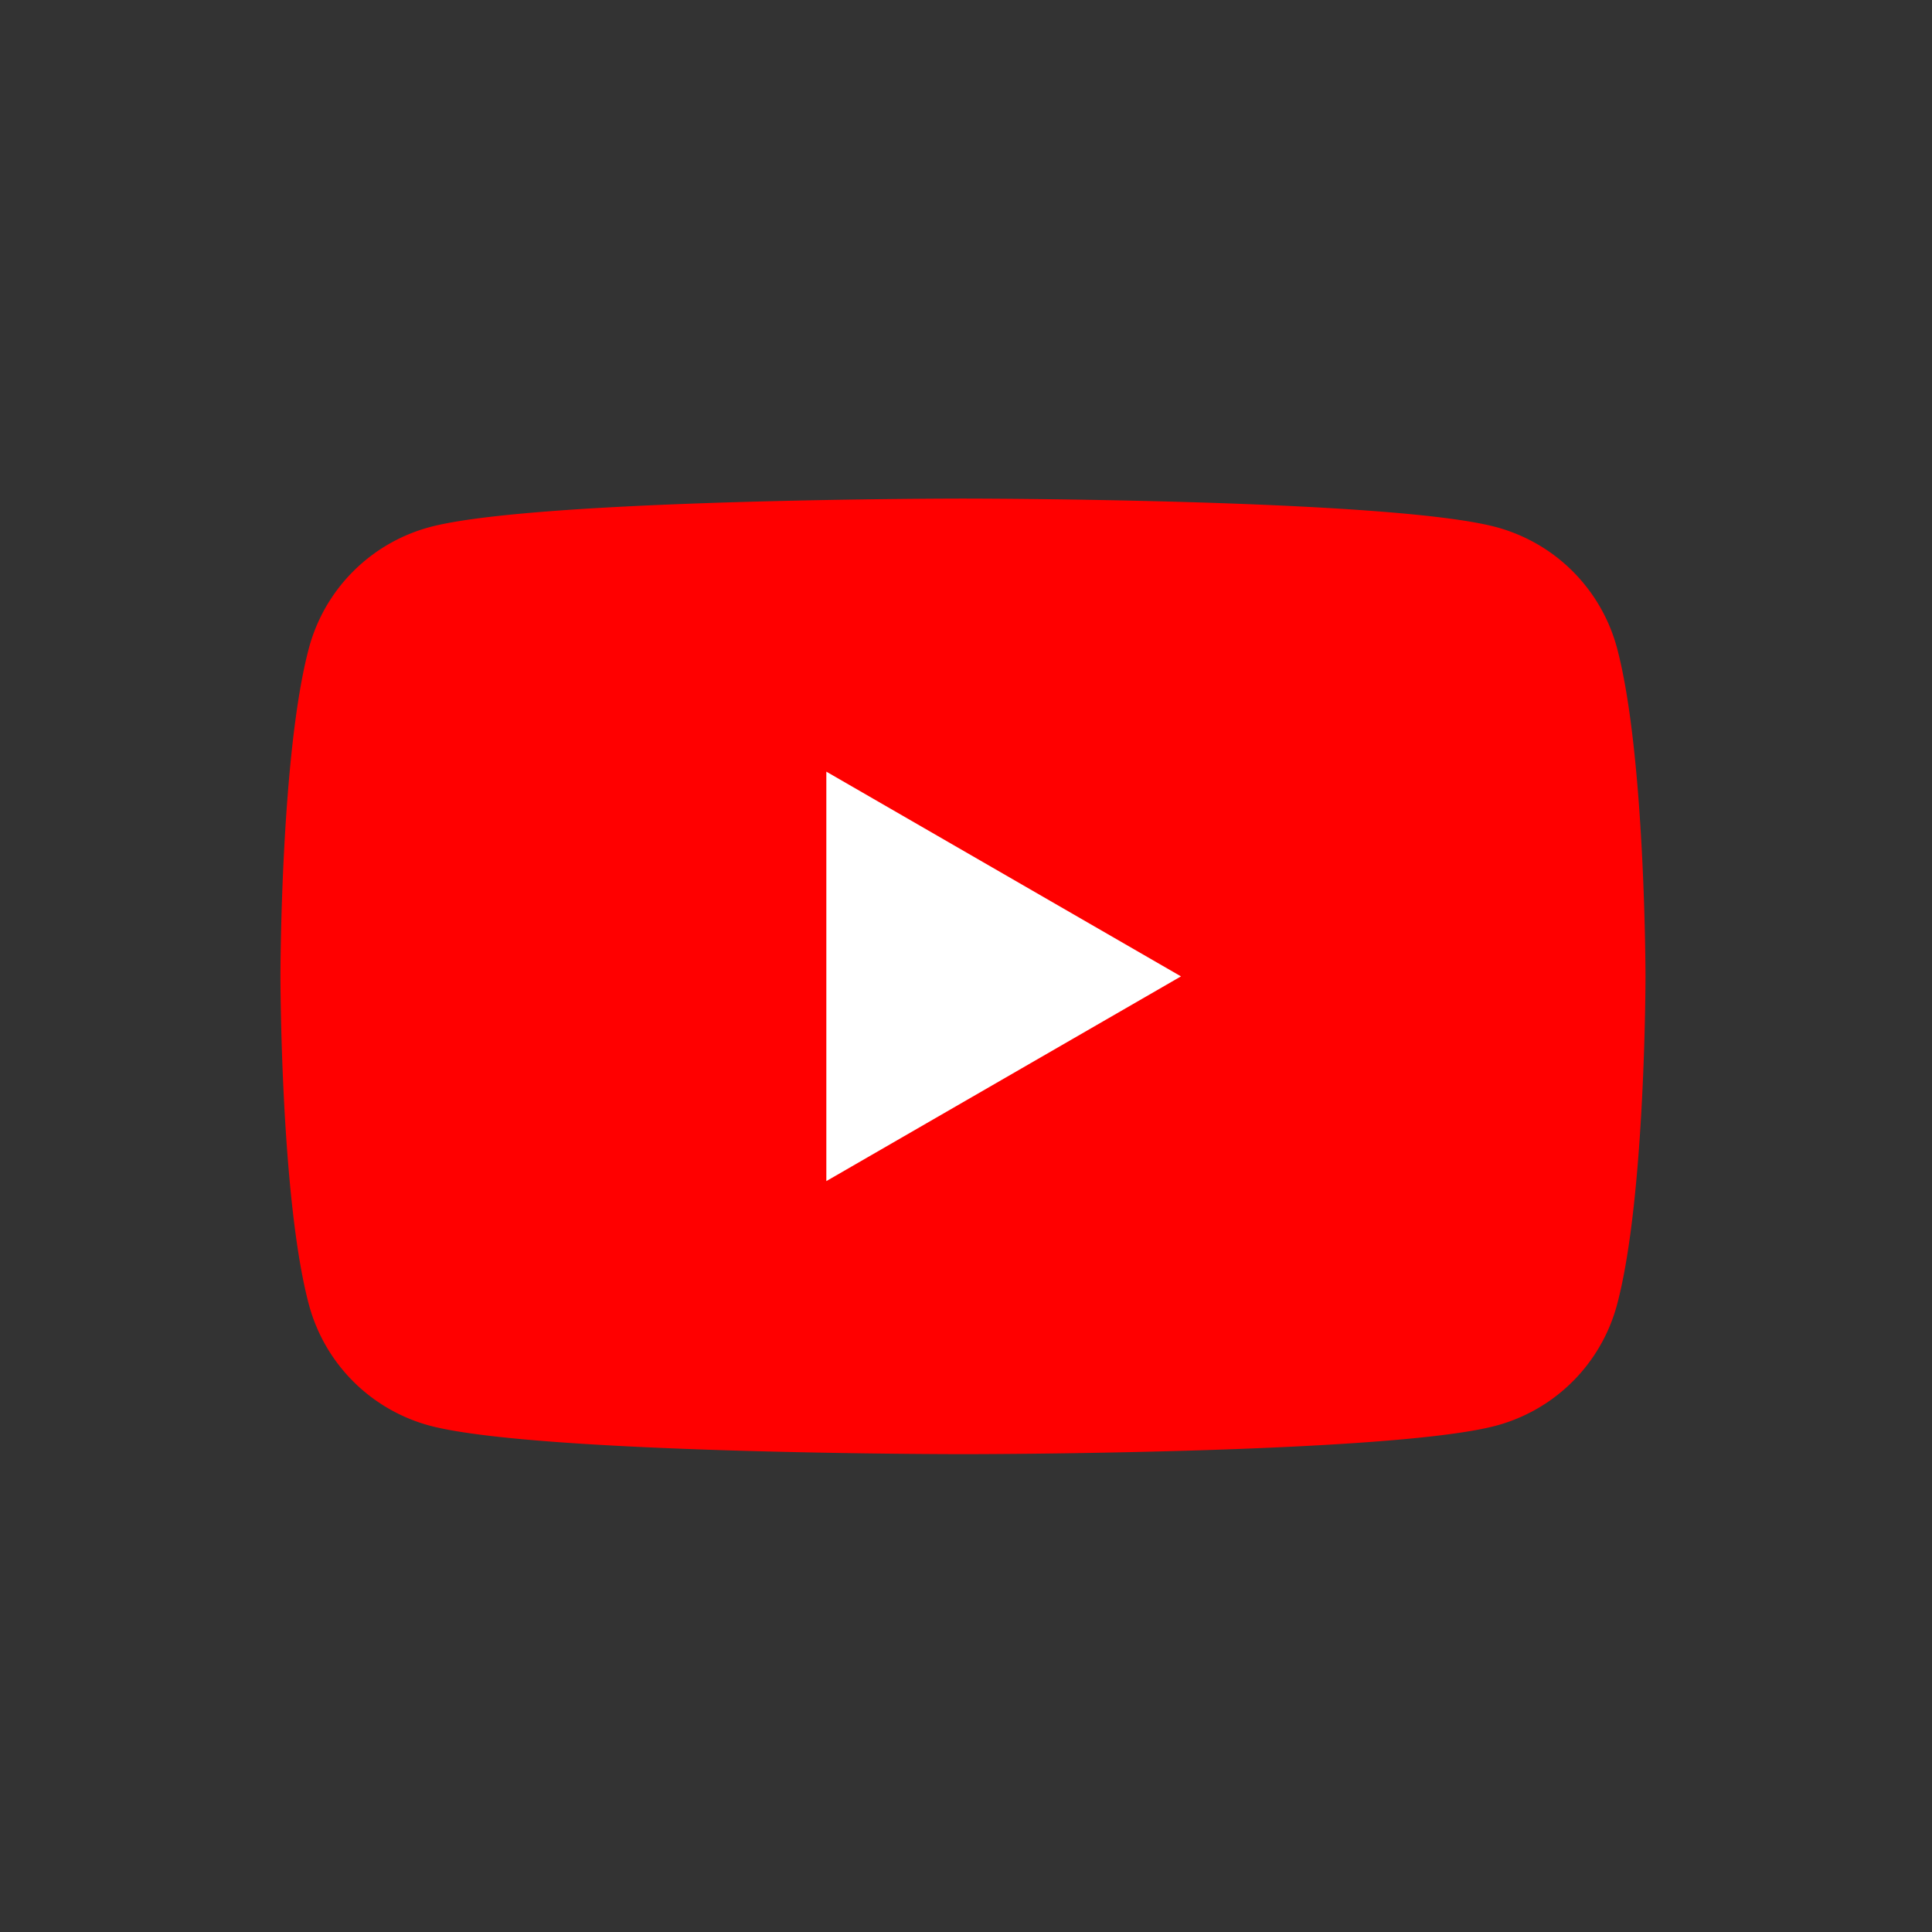 <svg xmlns="http://www.w3.org/2000/svg" width="62" height="62" fill="none"><rect width="100%" height="100%" fill="#333333" stroke="none"/><g clip-path="url(#a)"><path fill="red" d="M51.89 20.789a5.49 5.49 0 0 0-3.873-3.873C44.603 16 30.903 16 30.903 16s-13.699 0-17.114.916a5.49 5.49 0 0 0-3.873 3.873C9 24.204 9 31.333 9 31.333s0 7.129.916 10.544a5.49 5.49 0 0 0 3.873 3.873c3.415.916 17.114.916 17.114.916s13.7 0 17.114-.916a5.49 5.49 0 0 0 3.873-3.873c.916-3.415.916-10.544.916-10.544s-.004-7.129-.916-10.544"/><path fill="#fff" d="m26.518 37.903 11.381-6.57-11.381-6.57z"/></g><defs><clipPath id="a"><path fill="#fff" d="M9 16h44v30.854H9z"/></clipPath></defs></svg>